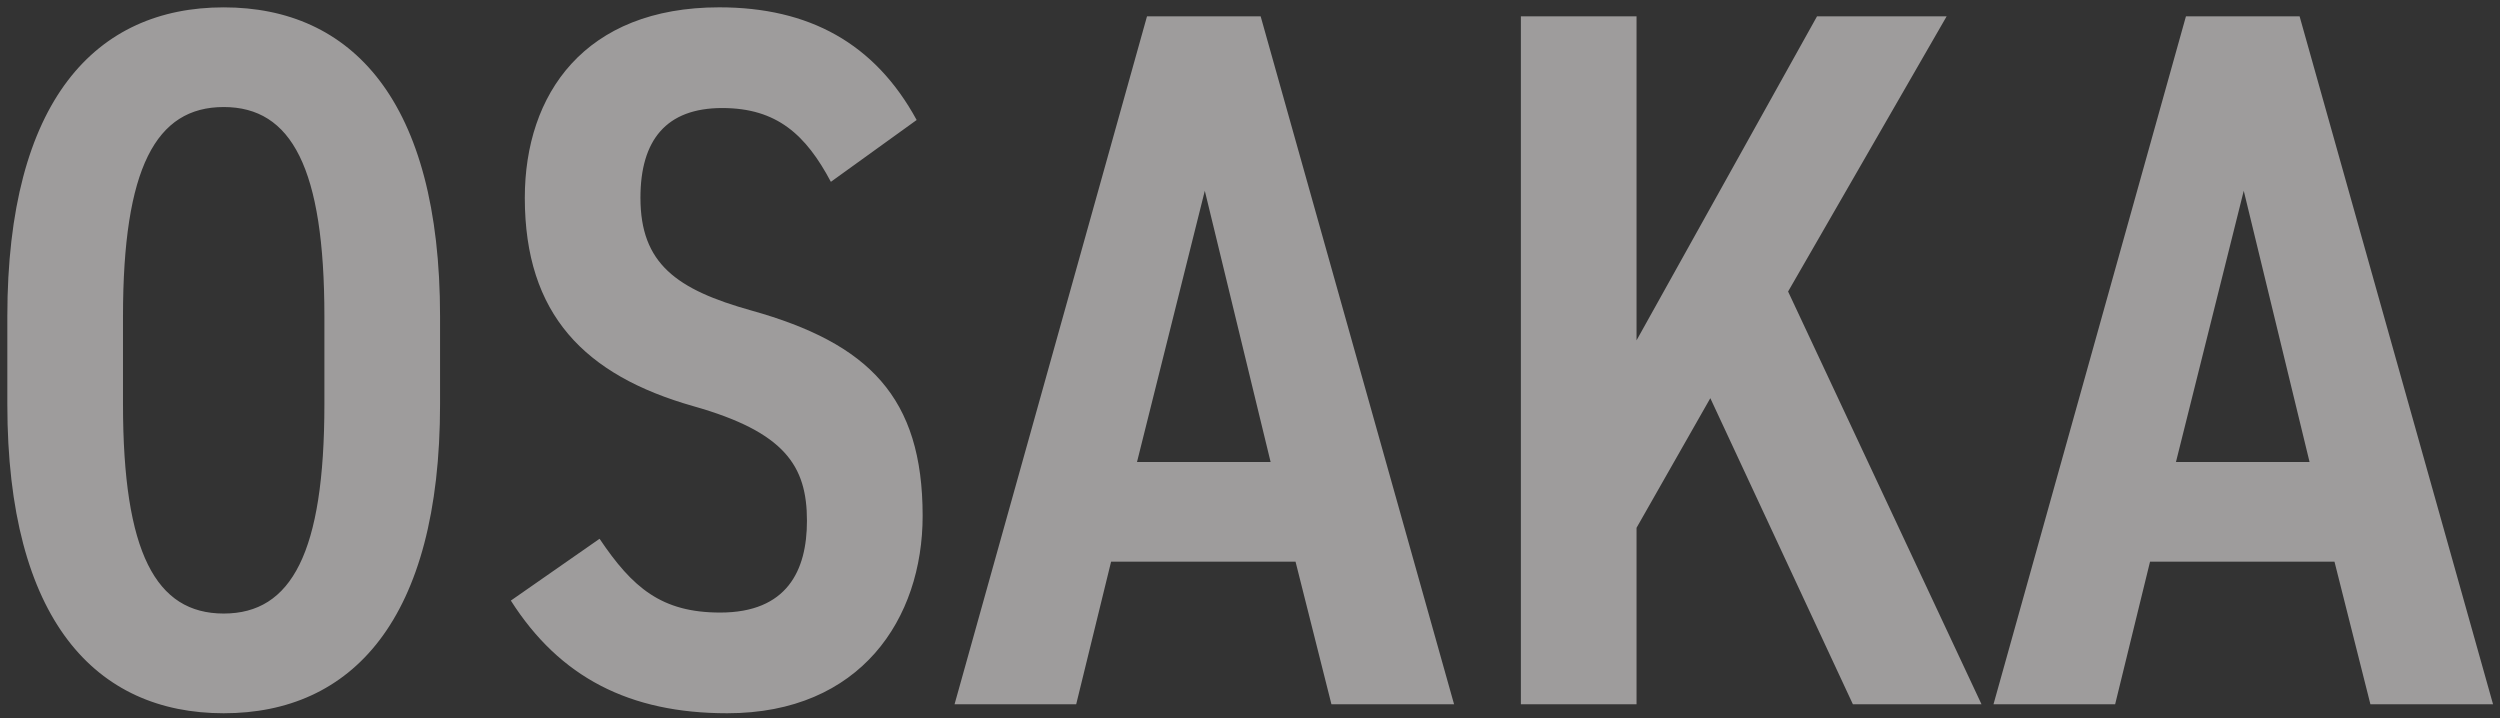 <svg xmlns="http://www.w3.org/2000/svg" xmlns:xlink="http://www.w3.org/1999/xlink" width="341" height="98" viewBox="0 0 341 98">
  <rect x="0" y="0" width="341" height="98" fill="#333333" stroke="none"/>
  <defs>
    <clipPath id="clip-path">
      <rect id="Rectangle_424052" data-name="Rectangle 424052" width="341" height="98" transform="translate(254.991 5342.004)" fill="none"/>
    </clipPath>
  </defs>
  <g id="PC_text_OSAKA" transform="translate(-254.991 -5342.004)" clip-path="url(#clip-path)">
    <path id="Path_1200403" data-name="Path 1200403" d="M35.088,1.224C52.5,1.224,64.6-11.424,64.6-40.936V-52.9c0-29.512-12.1-42.16-29.512-42.16S5.576-82.416,5.576-52.9v11.968C5.576-11.424,17.68,1.224,35.088,1.224Zm0-82.688c9.248,0,13.736,8.3,13.736,28.56v11.968c0,20.264-4.488,28.56-13.736,28.56s-13.736-8.3-13.736-28.56V-52.9C21.352-73.168,25.84-81.464,35.088-81.464Zm94.52,1.768C123.9-90.168,114.92-95.064,102.68-95.064c-18.36,0-26.52,11.832-26.52,25.976,0,15.912,8.16,24.208,22.984,28.424,12.512,3.536,15.5,8.16,15.5,15.64,0,6.8-2.72,12.512-11.832,12.512-8.024,0-11.968-3.4-16.456-10.064l-12.1,8.432C80.92-3.672,90.44,1.224,103.768,1.224c18.224,0,26.656-12.92,26.656-26.928,0-16.184-7.344-23.528-23.392-28.016-10.2-2.856-15.1-6.392-15.1-15.368,0-7.888,3.536-12.24,11.152-12.24,7.48,0,11.424,3.672,14.824,10.064ZM151.368,0l4.76-19.448h25.16L186.184,0h16.728L176.528-93.84h-15.5L134.776,0Zm17.544-70.04,8.976,36.992H159.664ZM274.856,0,248.472-56.3,270.1-93.84h-17.68L227.8-49.64v-44.2H212.024V0H227.8V-24.072l10.064-17.68L257.312,0ZM293.08,0l4.76-19.448H323L327.9,0h16.728L318.24-93.84h-15.5L276.488,0Zm17.544-70.04L319.6-33.048H301.376Z" transform="translate(250.415 5438.068)" fill="#f5f2f2" opacity="0.55"/>
  </g>
</svg>

